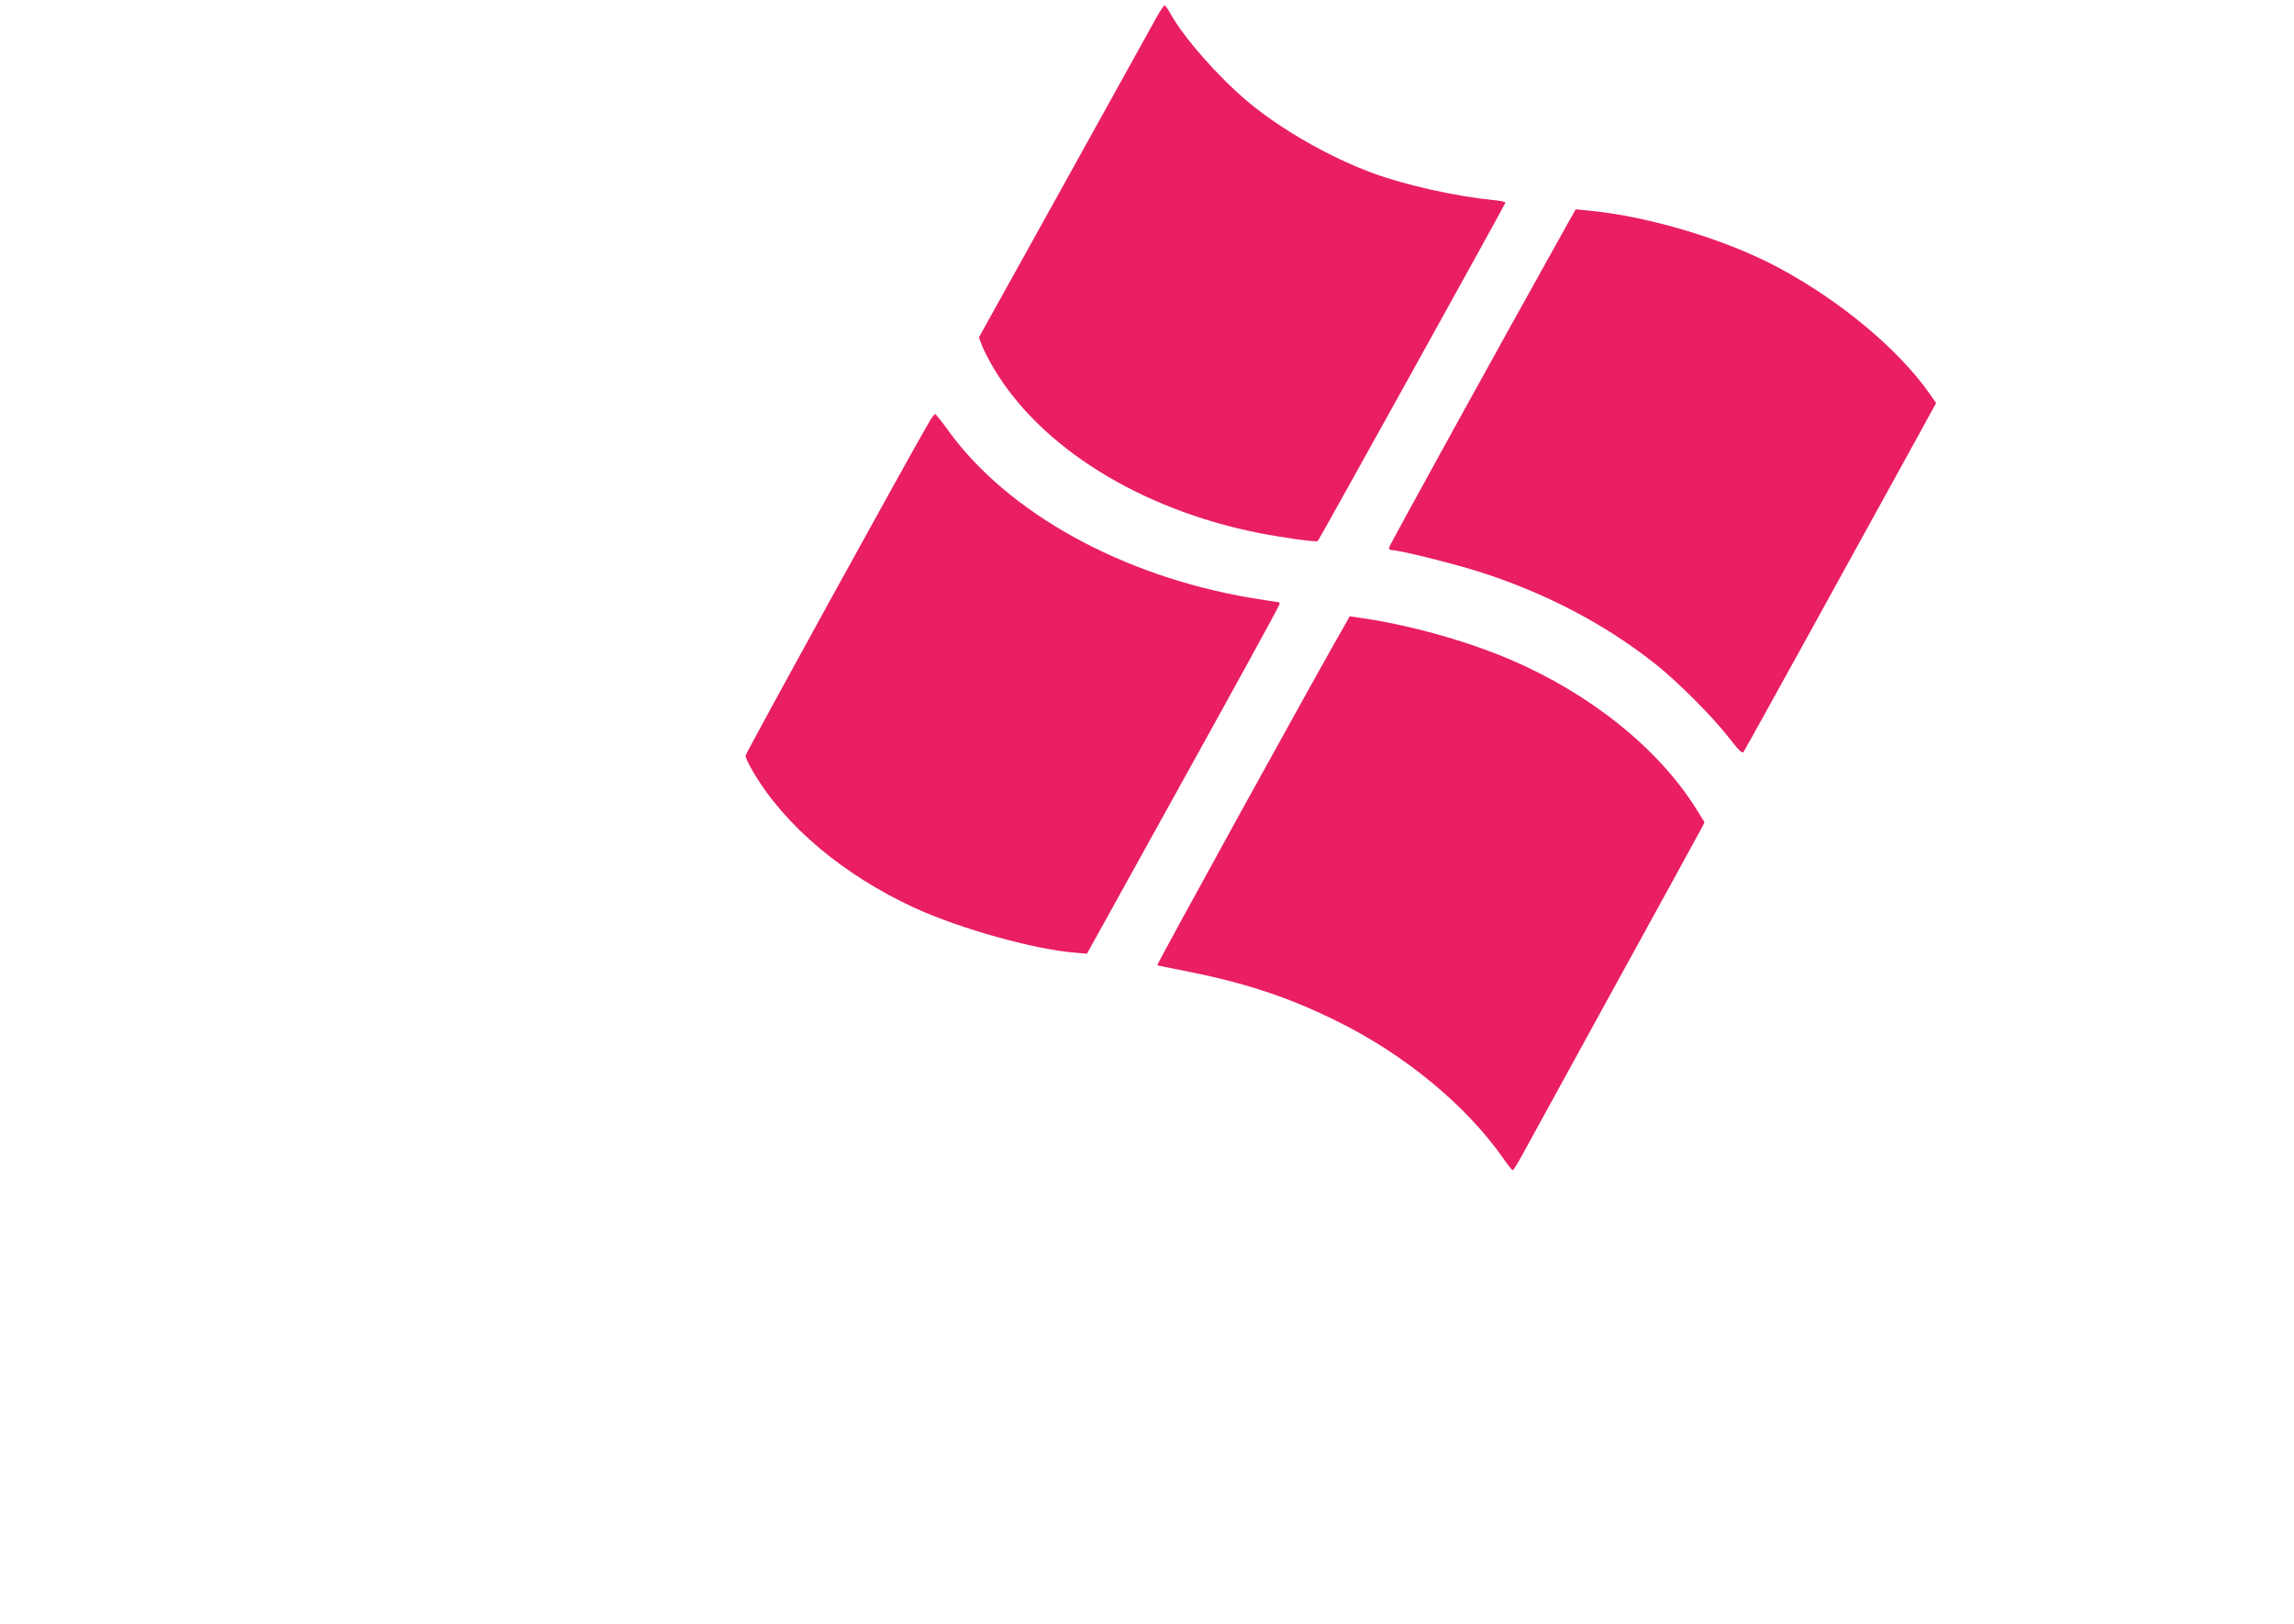<?xml version="1.0" standalone="no"?>
<!DOCTYPE svg PUBLIC "-//W3C//DTD SVG 20010904//EN"
 "http://www.w3.org/TR/2001/REC-SVG-20010904/DTD/svg10.dtd">
<svg version="1.0" xmlns="http://www.w3.org/2000/svg"
 width="1280pt" height="906pt" viewBox="0 0 1280 906"
 preserveAspectRatio="xMidYMid meet">
<g transform="translate(0,906) scale(0.1,-0.1)"
fill="#e91e63" stroke="none">
<path d="M6453 8963 c-21 -38 -252 -455 -514 -927 l-477 -859 18 -47 c10 -26
39 -82 64 -124 261 -442 819 -789 1479 -920 132 -26 324 -53 330 -45 11 13
1047 1881 1047 1888 0 5 -33 12 -72 15 -203 20 -482 82 -663 148 -241 88 -514
243 -703 401 -163 137 -353 352 -429 487 -15 28 -31 50 -35 50 -4 0 -24 -30
-45 -67z"/>
<path d="M8737 7794 c-355 -635 -987 -1781 -987 -1791 0 -7 7 -13 17 -13 42 0
344 -75 488 -121 372 -119 705 -294 985 -517 124 -99 318 -293 407 -409 52
-67 74 -89 81 -80 8 10 621 1121 972 1760 l103 188 -34 49 c-173 248 -496 518
-839 703 -295 159 -725 289 -1066 322 l-72 7 -55 -98z"/>
<path d="M5192 6718 c-92 -154 -1032 -1861 -1032 -1875 0 -10 18 -49 40 -86
177 -304 505 -580 905 -764 254 -116 662 -230 890 -249 l70 -6 365 659 c513
925 710 1284 710 1294 0 5 -4 9 -9 9 -5 0 -74 11 -154 24 -715 122 -1349 471
-1682 928 -38 53 -73 97 -77 97 -3 1 -15 -14 -26 -31z"/>
<path d="M7507 5578 c-141 -243 -1056 -1903 -1050 -1905 4 -1 87 -18 183 -37
311 -62 552 -142 815 -272 380 -186 727 -472 935 -771 24 -35 47 -63 51 -63 4
0 31 44 60 98 29 53 260 475 514 937 254 462 470 855 479 873 l17 33 -45 73
c-211 338 -590 643 -1038 835 -248 106 -575 197 -850 235 l-47 7 -24 -43z"/>
</g>
</svg>
